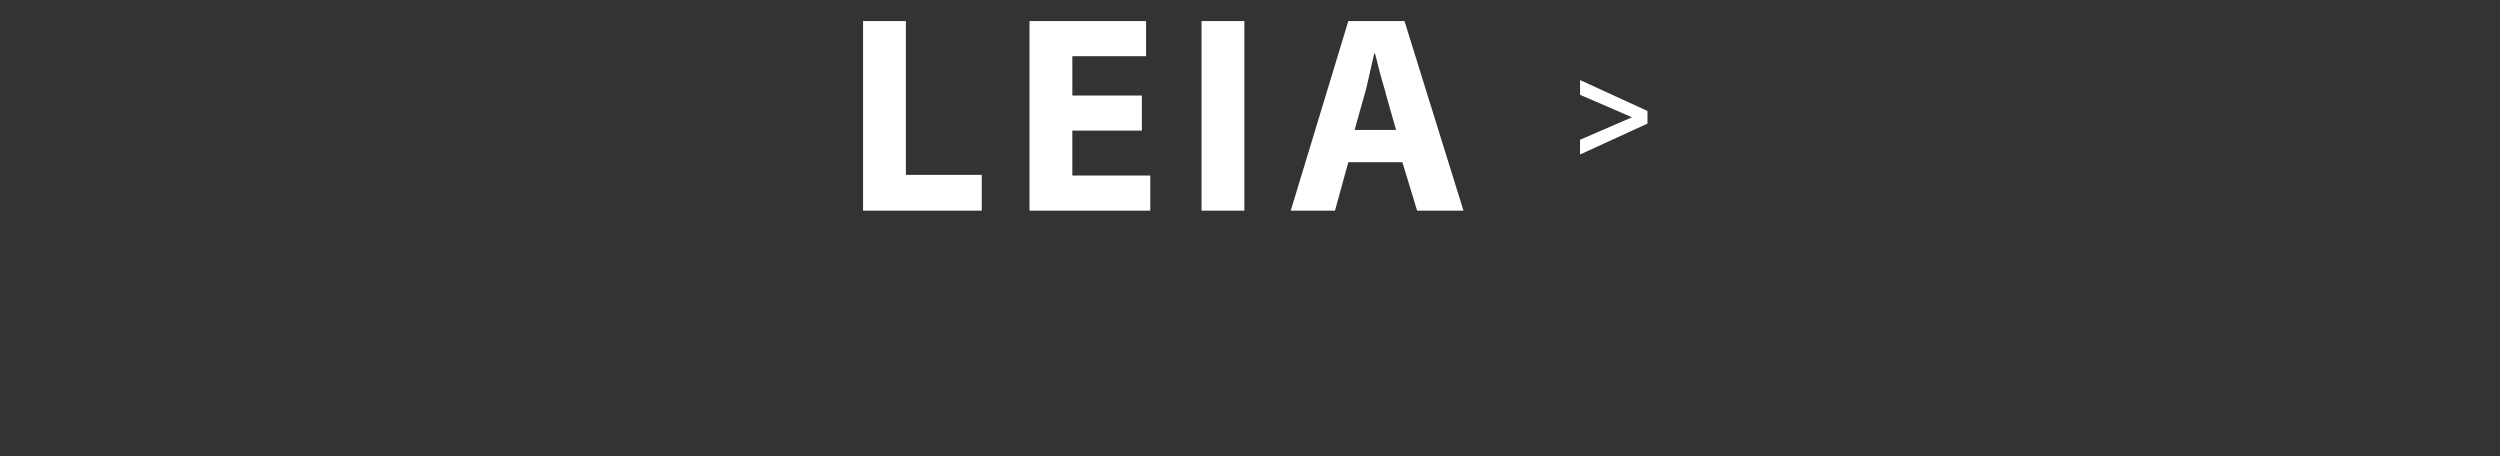 <?xml version="1.0" standalone="no"?><!DOCTYPE svg PUBLIC "-//W3C//DTD SVG 1.1//EN" "http://www.w3.org/Graphics/SVG/1.1/DTD/svg11.dtd"><svg xmlns="http://www.w3.org/2000/svg" version="1.1" width="356px" height="65px" viewBox="0 0 356 65"><rect x="0" y="0" width="356" height="65" fill="#333333" stroke="none"/><desc>LEIA</desc><defs/><g id="Polygon11540"><path d="m122.9 3h6.1v21.9h10.8v5.1h-16.9v-27zm39.7 15.6h-9.9v6.4h11.1v5h-17.2v-27h16.6v5h-10.5v5.6h9.9v5zM177.2 3v27h-6.1v-27h6.1zM192 23.1l-1.9 6.9h-6.3L192 3h8l8.4 27h-6.6l-2.1-6.9H192zm6.8-4.6s-1.64-5.7-1.6-5.7c-.5-1.6-1-3.6-1.4-5.2h-.1c-.4 1.6-.8 3.6-1.2 5.2c-.02 0-1.6 5.7-1.6 5.7h5.9zm35.8-.9L225 22v-2.1l7.4-3.2l-7.4-3.2v-2.1l9.6 4.4v1.8z" stroke="none" fill="#fff"/></g></svg>